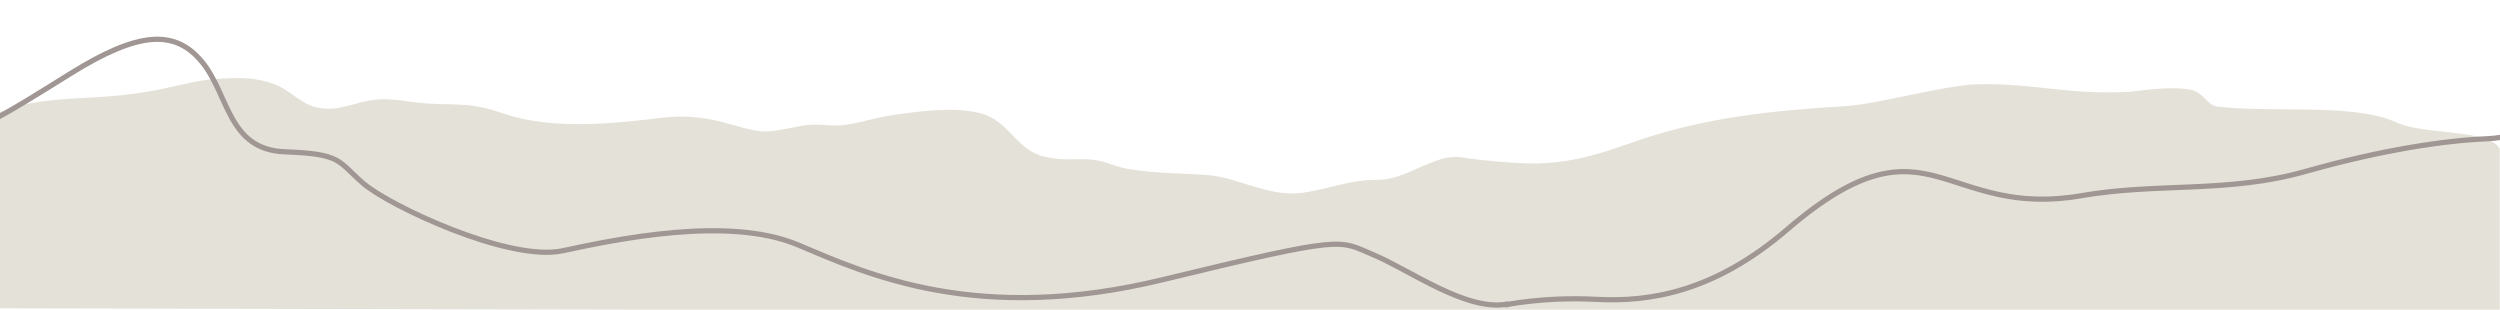 <svg xmlns="http://www.w3.org/2000/svg" width="1920" height="237.8" viewBox="0 0 1920 237.8"><defs><style> .cls-1 { fill: #e4e1d8; } .cls-2 { fill: none; stroke: #a09694; stroke-miterlimit: 10; stroke-width: 4px; } </style></defs><g><g id="Layer_1"><path class="cls-1" d="M1841,94.3c-32.4-15.5-97.1-7.3-138.3-12.5-7.8-1-10.2-11.1-20.9-13-17.2-3-40.5,1.5-48.3,1.8-47.8,2.1-70-6.7-114.6-5.9-24.8.5-77,15.4-101.6,16.8-57.7,3.4-106.7,9-156,25.3-23.3,7.7-51.4,19.7-88,18.7-13.2-.3-37.4-2.4-50.3-4.6-21-3.6-42.2,17.4-64.9,17.2-22.4-.2-38.8,7.8-59.9,10.2-23.7,2.6-48.4-11.8-68.5-13.6-23.7-2.1-41.2-1.1-64-5.1-10.9-1.9-16.6-6.2-28.1-7.1-11.8-.9-20.9,1.3-35.7-2.2-21.8-5.2-26.7-27.6-48.8-33.3-20.1-5.2-45.5-1.7-67,1.3-13.8,1.9-27.2,6.8-39.9,7.9-8.8.8-19-1.6-29.7.3-28.1,5-27.2,7.1-54.6-.8-17.5-5.1-33.7-7.7-54.1-5.2-37.4,4.6-84.2,9.4-121.1-3.3-23.7-8.2-30.9-6.4-56.8-7.6-14.8-.7-24.7-3.9-38.3-3.3-18.2.9-29.7,10.1-48.1,6.3-12.2-2.5-21.4-13.9-33-18-15.1-5.4-26.5-5.1-43.9-4-26.6,1.7-40.1,11-91.8,14-30.6,1.8-51,2.2-75,11.6v150.6l1920,4v-126.6c-8.1-15.2-59.1-10.5-79-20.1h0Z"></path><path class="cls-2" d="M-814.3,236.9s29.3-6.5,70.4-4.4,90.6-5.5,146.7-53.7c56.1-48.2,86.3-48.5,115.8-40.4,29.4,8.1,58.8,23.4,110,14.5,51.3-8.9,64.1-2.2,64.1-2.2,0,0,49.6.2,108-16.3,58.4-16.5,106-23.7,139.1-25.1,33-1.3,62.4-20.5,114.5-52.9,52.1-32.4,80-34.1,100.8-8.9,20.8,25.2,19.8,67.4,63.7,69.1,43.9,1.6,40.2,6.9,60,24.1,19.7,17.2,112.1,60.7,153.2,51.9,41.2-8.8,127.4-27.1,180.9-4.5,53.5,22.6,137.5,61.3,280.1,26.7,142.6-34.6,134.6-30.4,161.8-19.1,27.2,11.2,72.4,44.6,104,37.6M1155.5,234.3s29.3-6.5,70.4-4.4c41,2.2,90.6-5.5,146.7-53.7,56.1-48.2,86.3-48.5,115.8-40.4,29.4,8.1,58.8,23.4,110,14.5,58.7-10.2,112.4-1.7,172.1-18.6,58.4-16.5,106-23.7,139.1-25.1,33-1.3,62.4-20.5,114.5-52.9,52.1-32.4,80-34.1,100.8-8.9,20.8,25.2,19.8,67.4,63.7,69.1,43.9,1.6,40.2,6.9,60,24.1,19.7,17.2,112.1,60.7,153.2,51.9s127.4-27.1,180.9-4.5c53.5,22.6,137.5,61.3,280.1,26.7,142.6-34.6,134.6-30.4,161.9-19.1,27.2,11.2,72.4,44.6,104,37.6"></path></g></g></svg>